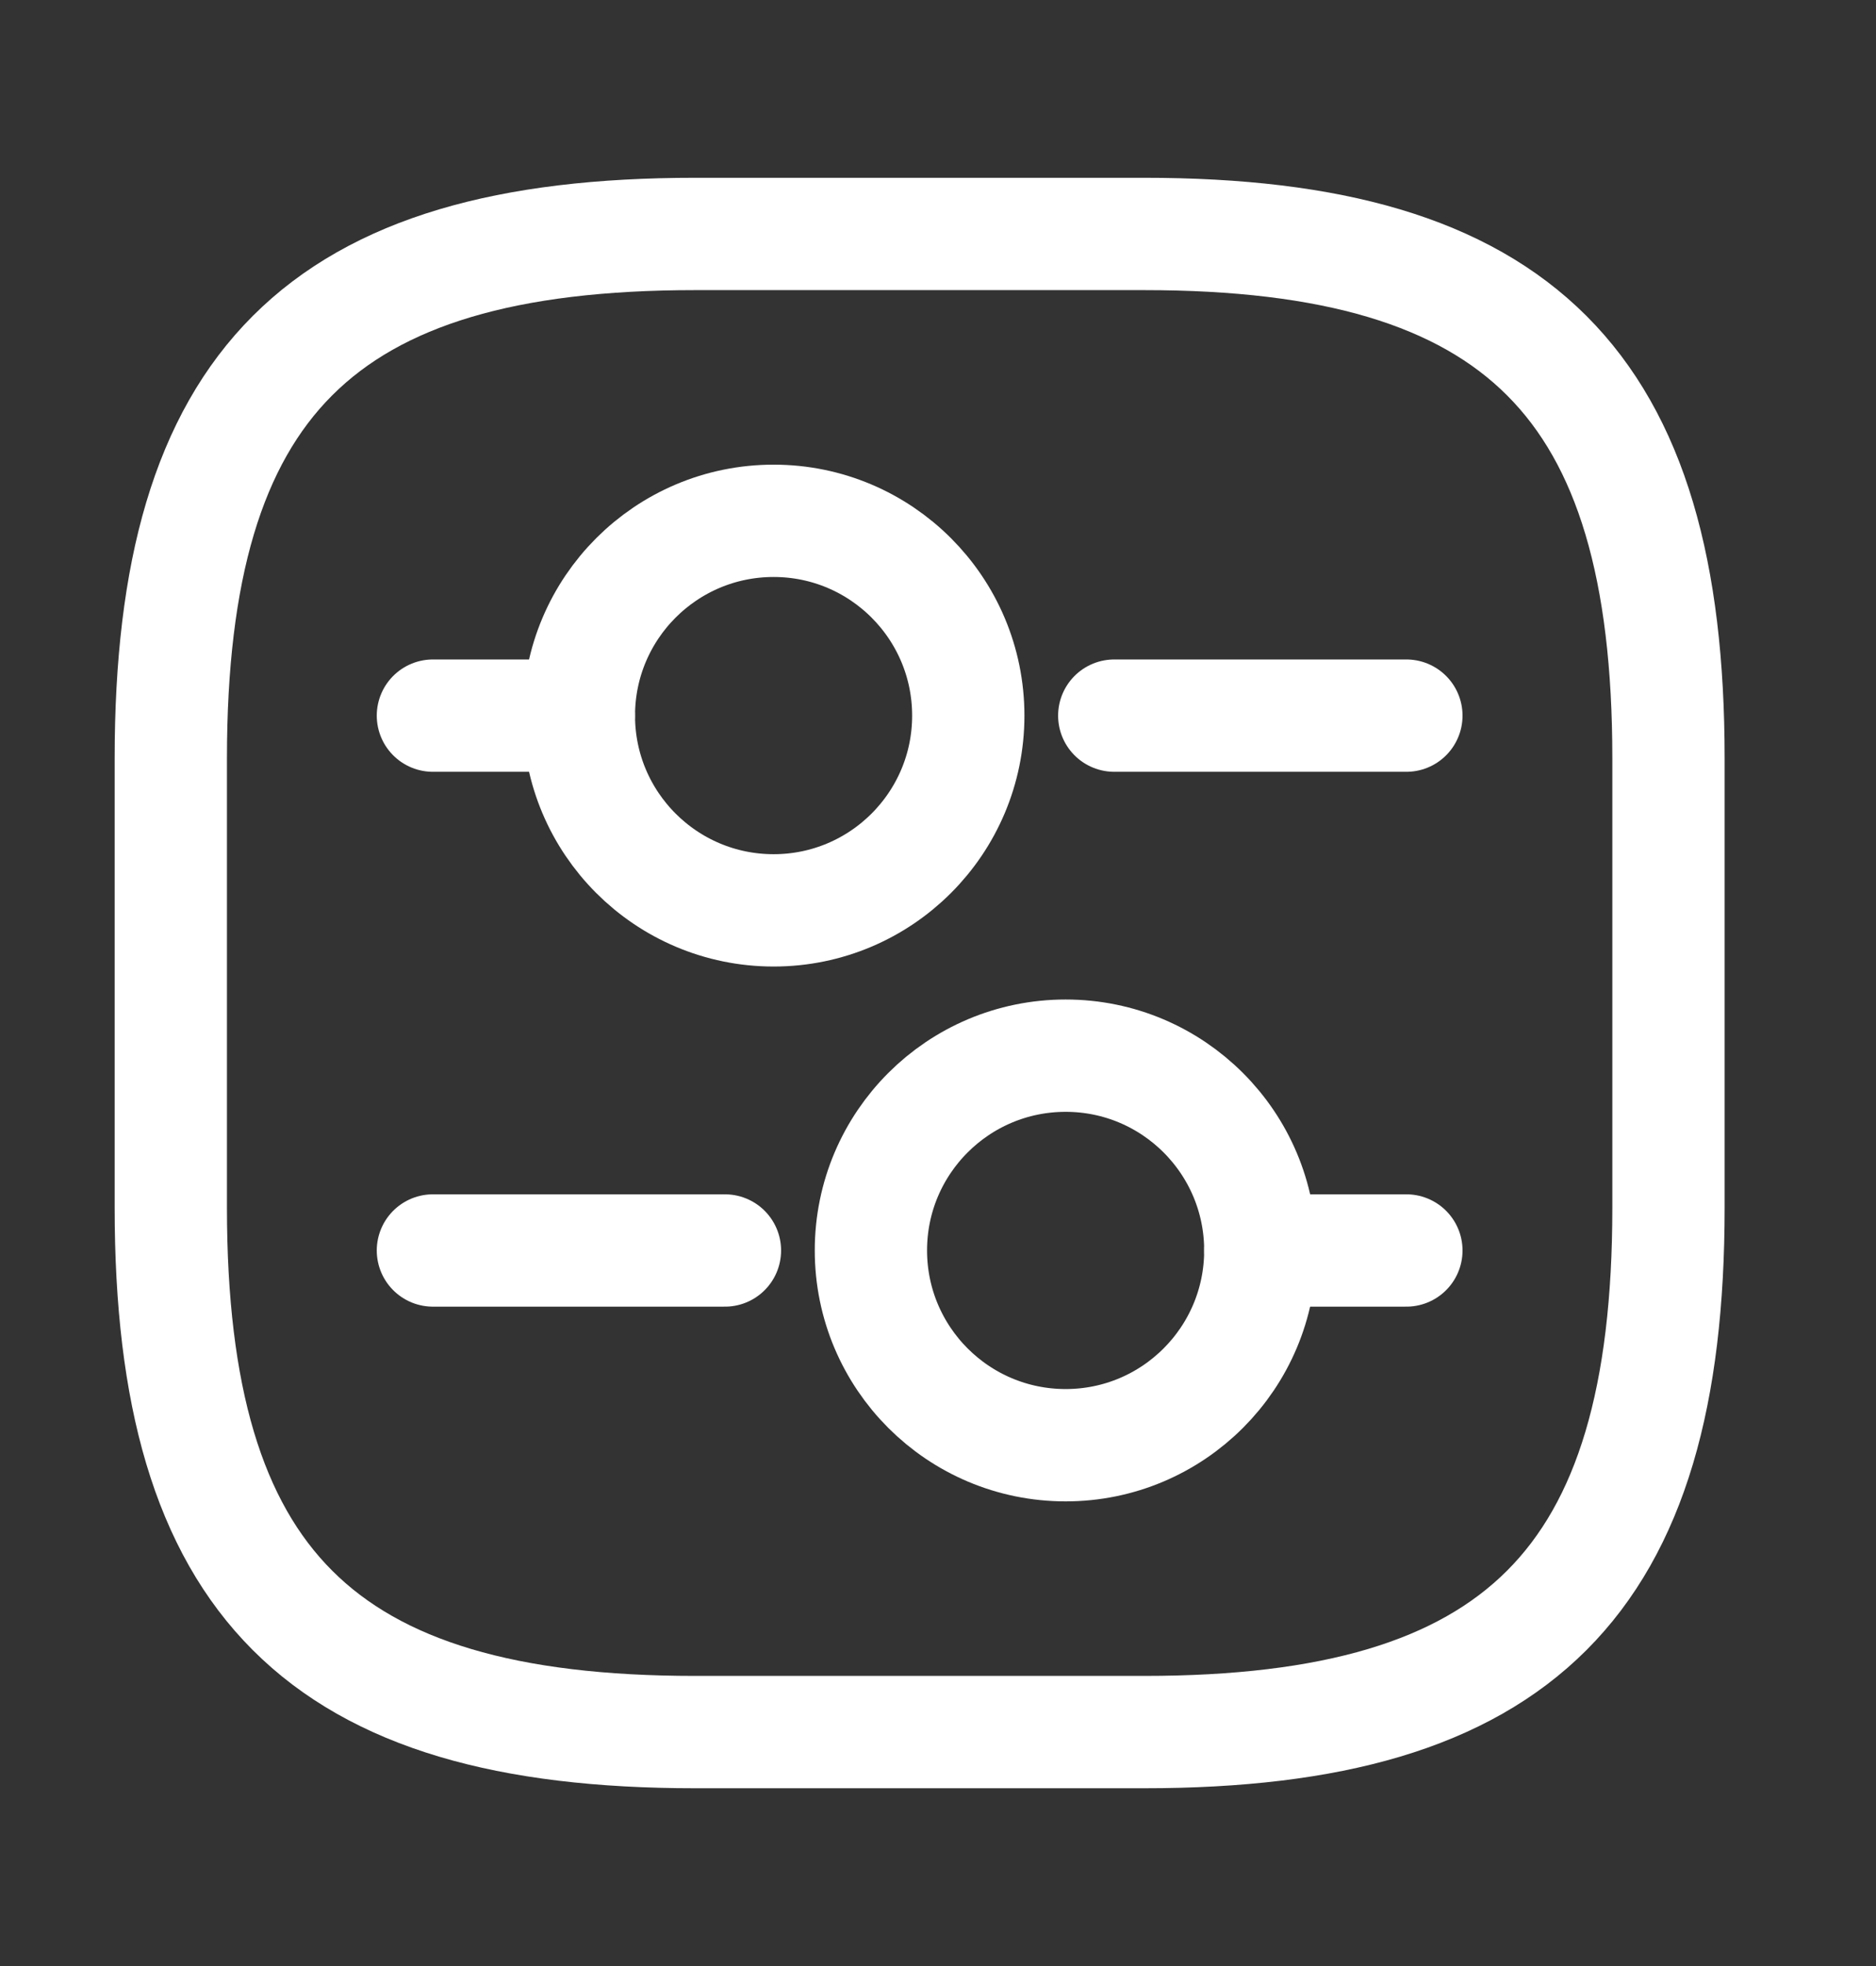 <svg width="21" height="22" viewBox="0 0 21 22" fill="none" xmlns="http://www.w3.org/2000/svg">
<rect x="0" y="0" width="21" height="22" fill="#333333" stroke="none"/>
<path d="M18.677 13.515V8.485C18.677 4.294 17 2.618 12.809 2.618H7.78C3.588 2.618 1.912 4.294 1.912 8.485L1.912 13.515C1.912 17.706 3.588 19.382 7.78 19.382H12.809C17 19.382 18.677 17.706 18.677 13.515Z" stroke="white" stroke-width="1.257" stroke-linecap="round" stroke-linejoin="round"/>
<path d="M15.743 8.008H12.473" stroke="white" stroke-width="1.257" stroke-miterlimit="10" stroke-linecap="round" stroke-linejoin="round"/>
<path d="M6.48 8.008H4.846" stroke="white" stroke-width="1.257" stroke-miterlimit="10" stroke-linecap="round" stroke-linejoin="round"/>
<path d="M10.839 8.008C10.839 6.804 9.863 5.828 8.66 5.828C7.456 5.828 6.48 6.804 6.48 8.008C6.48 9.211 7.456 10.187 8.66 10.187C9.863 10.187 10.839 9.211 10.839 8.008Z" stroke="white" stroke-width="1.257" stroke-miterlimit="10" stroke-linecap="round" stroke-linejoin="round"/>
<path d="M15.743 13.993H14.108" stroke="white" stroke-width="1.257" stroke-miterlimit="10" stroke-linecap="round" stroke-linejoin="round"/>
<path d="M8.115 13.993H4.846" stroke="white" stroke-width="1.257" stroke-miterlimit="10" stroke-linecap="round" stroke-linejoin="round"/>
<path d="M14.108 13.992C14.108 12.789 13.132 11.813 11.929 11.813C10.725 11.813 9.749 12.789 9.749 13.992C9.749 15.196 10.725 16.172 11.929 16.172C13.132 16.172 14.108 15.196 14.108 13.992Z" stroke="white" stroke-width="1.257" stroke-miterlimit="10" stroke-linecap="round" stroke-linejoin="round"/>
</svg>
